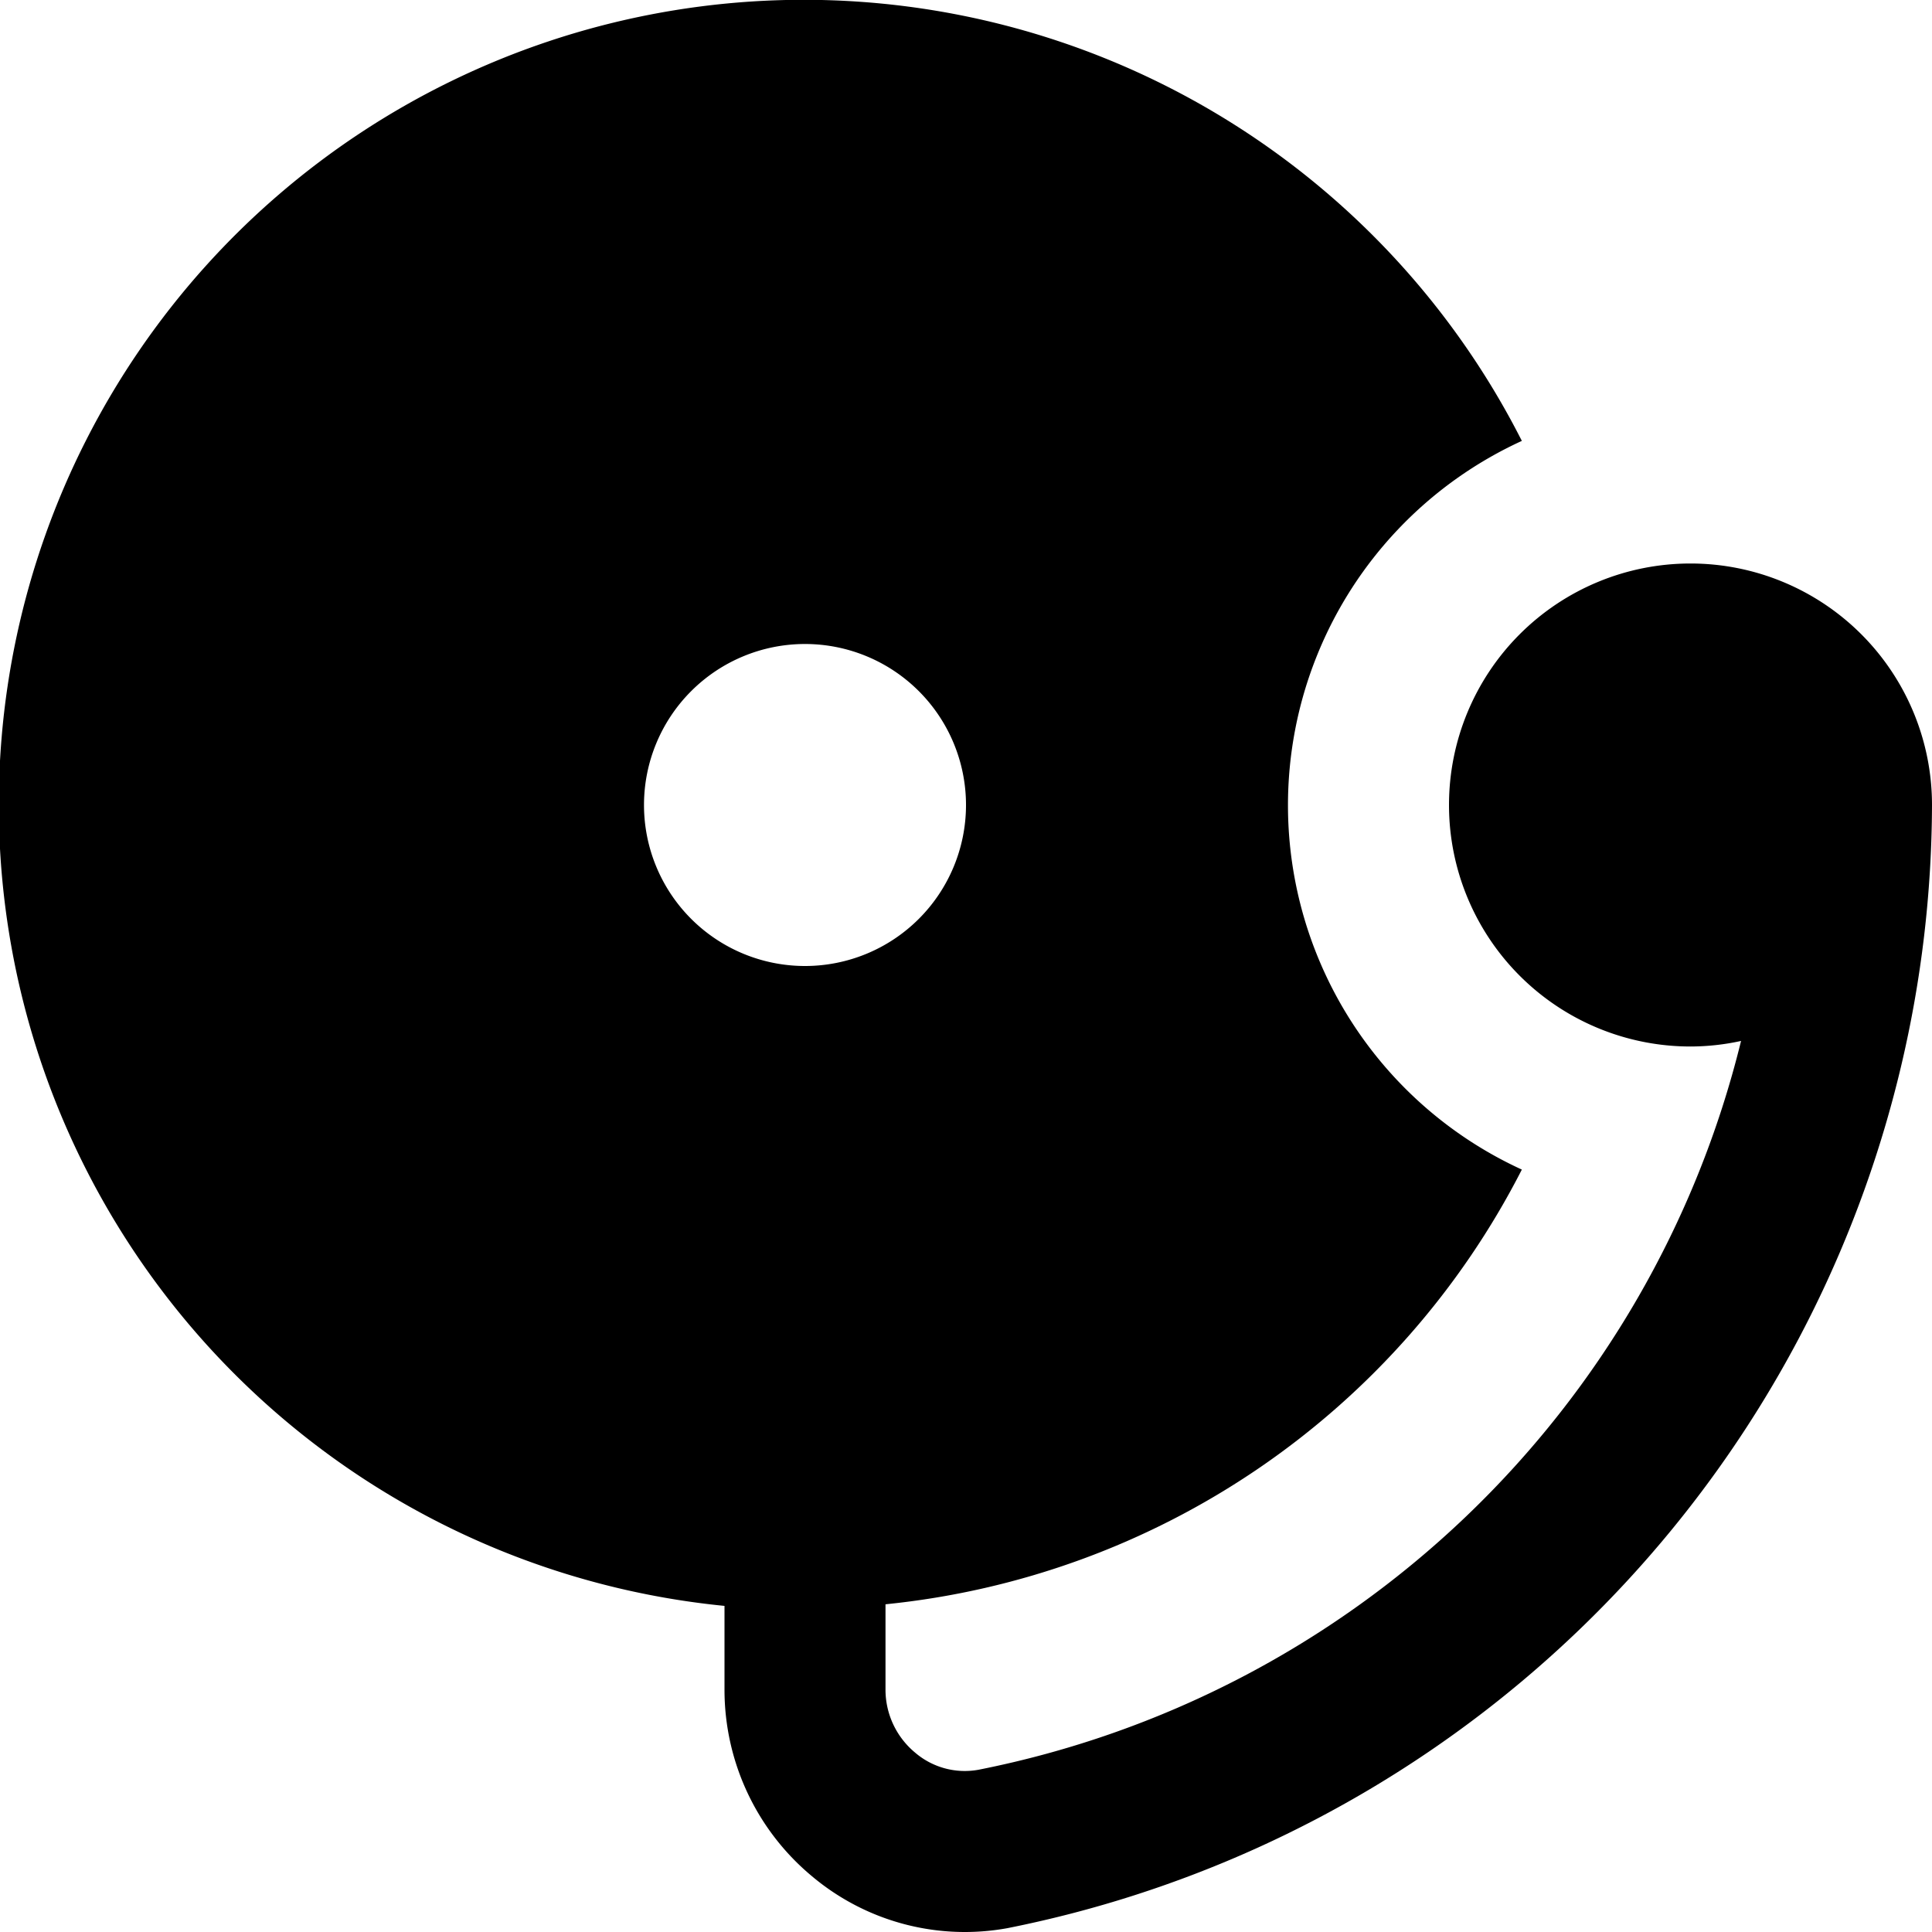 <svg id="Layer_1" height="512" viewBox="0 0 24 24" width="512" xmlns="http://www.w3.org/2000/svg" data-name="Layer 1"><path d="m21 7a3 3 0 0 0 0 6 2.955 2.955 0 0 0 .628-.069 12.192 12.192 0 0 1 -9.47 9.053.948.948 0 0 1 -.791-.213 1.016 1.016 0 0 1 -.367-.781v-1.061a10 10 0 0 0 7.905-5.4 4.978 4.978 0 0 1 0-9.052 10 10 0 1 0 -9.905 14.472v1.041a3.013 3.013 0 0 0 1.085 2.316 2.95 2.95 0 0 0 2.431.646 14.27 14.27 0 0 0 11.484-13.952 3 3 0 0 0 -3-3zm-11 1a2 2 0 1 1 -2 2 2 2 0 0 1 2-2z"/></svg>